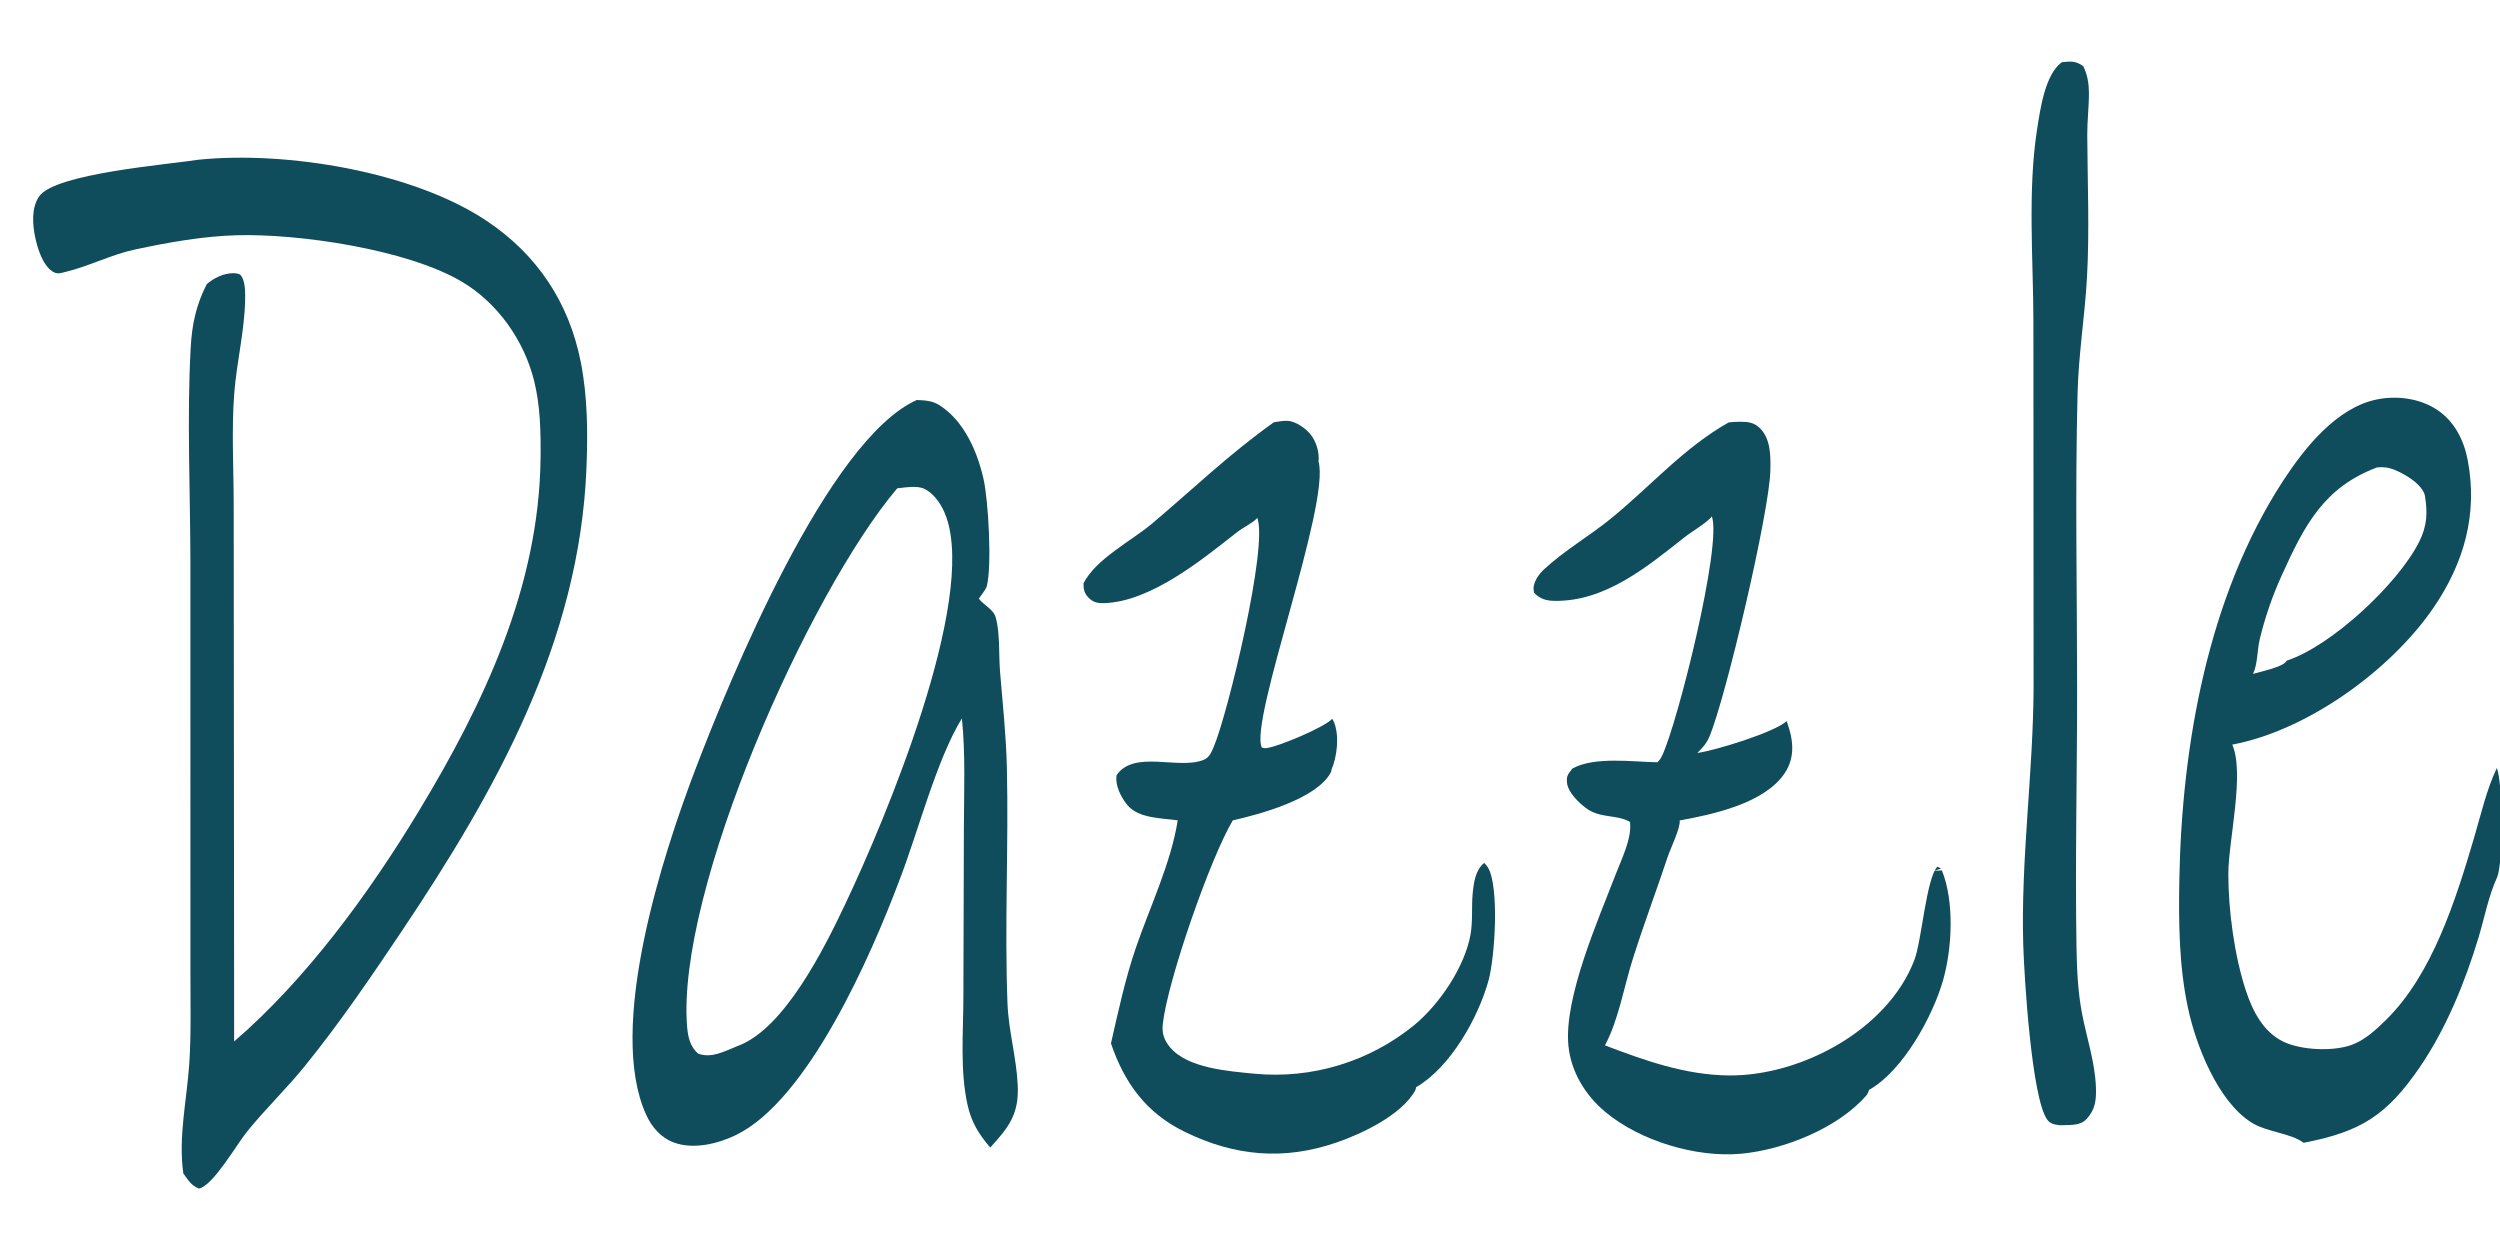<?xml version="1.0" encoding="utf-8" ?>
<svg xmlns="http://www.w3.org/2000/svg" xmlns:xlink="http://www.w3.org/1999/xlink" width="236" height="117">
	<path fill="#0F4C5C" d="M194.633 5.874C195.47 5.776 195.974 5.745 196.66 6.25C197.052 7.026 197.186 7.866 197.193 8.729C197.203 10.065 197.03 11.4 197.037 12.736C197.058 17.182 197.258 21.694 197.015 26.133C196.815 29.788 196.22 33.382 196.125 37.057C195.885 46.308 196.074 55.608 196.079 64.863C196.084 73.076 195.887 81.332 196.023 89.538C196.057 91.593 196.162 93.713 196.554 95.733C196.994 97.999 197.765 100.295 197.854 102.607C197.901 103.81 197.812 104.727 196.968 105.639C196.387 106.265 195.507 106.186 194.708 106.218C194.603 106.224 194.497 106.226 194.392 106.214C193.924 106.16 193.542 106.082 193.261 105.698C191.794 103.696 191.089 92.26 190.997 89.272C190.749 81.196 191.931 73.044 191.97 64.94L191.953 30.383C191.945 24.494 191.392 17.973 192.308 12.169C192.595 10.347 193.047 7.026 194.633 5.874Z"/>
	<path fill="#0F4C5C" d="M120.252 39.865C120.688 39.795 121.198 39.69 121.638 39.734C122.345 39.804 123.252 40.436 123.694 40.981C124.259 41.676 124.561 42.691 124.471 43.576C125.606 47.615 117.884 68.104 119.118 70.569C119.226 70.603 119.358 70.639 119.473 70.631C120.544 70.553 125.106 68.629 125.766 67.846C125.827 67.951 125.882 68.056 125.928 68.168C126.451 69.45 126.228 71.403 125.696 72.643C125.687 72.755 125.666 72.85 125.611 72.95C124.248 75.434 118.911 76.873 116.378 77.441C114.275 80.942 110.221 92.571 109.77 96.65C109.673 97.525 109.873 98.156 110.432 98.84C112.079 100.858 116.03 101.123 118.433 101.36Q118.936 101.407 119.44 101.43Q119.944 101.452 120.449 101.451Q120.954 101.449 121.458 101.422Q121.963 101.396 122.465 101.345Q122.967 101.294 123.466 101.219Q123.966 101.143 124.461 101.044Q124.956 100.945 125.445 100.821Q125.935 100.698 126.418 100.551Q126.901 100.404 127.376 100.233Q127.851 100.063 128.318 99.87Q128.784 99.676 129.241 99.461Q129.697 99.245 130.143 99.007Q130.588 98.77 131.022 98.511Q131.455 98.252 131.875 97.972Q132.296 97.692 132.702 97.392Q133.108 97.092 133.499 96.773C135.885 94.809 138.282 91.269 138.822 88.195C139.047 86.914 138.897 85.585 139.026 84.292C139.128 83.276 139.288 82.125 140.106 81.459C140.235 81.588 140.365 81.724 140.458 81.881C141.553 83.728 141.117 90.346 140.525 92.524C139.572 96.031 136.923 100.765 133.682 102.627C133.663 102.741 133.636 102.871 133.578 102.973C132.284 105.263 128.575 107.019 126.211 107.838C121.224 109.567 116.564 109.159 111.824 106.837C108.206 105.065 106.154 102.252 104.875 98.498C105.566 95.477 106.204 92.47 107.205 89.532C108.526 85.659 110.547 81.483 111.176 77.437Q110.459 77.368 109.744 77.281C108.494 77.127 107.143 76.945 106.329 75.88C105.766 75.143 105.269 74.124 105.401 73.182C107.057 70.749 111.289 72.698 113.628 71.728C114.177 71.5 114.359 71.006 114.58 70.491C115.88 67.462 119.739 51.527 118.685 48.884C118.668 48.905 118.628 48.958 118.605 48.98C118.122 49.449 117.332 49.805 116.774 50.242C113.473 52.828 108.665 56.782 104.245 56.938C103.662 56.958 103.208 56.875 102.781 56.444C102.356 56.017 102.285 55.642 102.281 55.068C103.473 52.732 106.798 51.081 108.787 49.401C112.657 46.13 116.087 42.82 120.252 39.865Z"/>
	<path fill="#0F4C5C" d="M163.193 39.874Q163.753 39.811 164.316 39.813C165.054 39.815 165.621 39.895 166.164 40.449C167.165 41.471 167.147 43.05 167.123 44.392C167.053 48.251 162.905 65.944 161.349 69.581C161.096 70.173 160.689 70.636 160.23 71.078C161.857 70.868 167.514 69.137 168.664 68.069C168.821 68.538 168.978 69.017 169.075 69.503C169.33 70.781 169.18 71.976 168.43 73.056C166.48 75.862 161.708 76.876 158.56 77.452C158.663 78.112 157.701 80.082 157.449 80.836C156.366 84.077 155.163 87.284 154.131 90.541C153.303 93.153 152.789 96.3 151.506 98.681C155.277 100.123 159.108 101.481 163.197 101.522C169.995 101.59 178.206 97.222 180.72 90.618C181.418 88.785 181.845 82.841 182.903 81.805L183.23 82.001L182.578 82.209L183.315 82.165C184.496 85.097 184.288 89.449 183.449 92.452C182.489 95.89 179.649 101.079 176.447 102.879C176.387 103.071 176.31 103.26 176.177 103.414C173.501 106.505 168.369 108.538 164.379 108.91C160.137 109.305 154.822 107.709 151.544 104.97C149.662 103.399 148.311 101.203 148.061 98.737C147.602 94.213 150.896 86.783 152.527 82.524C153.078 81.085 154.035 79.199 153.879 77.662C153.876 77.637 153.873 77.612 153.87 77.588C152.606 76.852 151.049 77.295 149.698 76.269C149.022 75.755 148.034 74.812 147.929 73.916C147.849 73.236 148.04 73.066 148.432 72.555C150.493 71.394 154.117 71.918 156.445 71.96C156.663 71.781 156.786 71.581 156.907 71.327C158.367 68.248 162.573 51.449 161.6 48.744C161.582 48.768 161.541 48.828 161.517 48.853C160.891 49.509 159.743 50.145 158.994 50.736C155.464 53.523 151.52 56.802 146.734 56.721C145.943 56.708 145.369 56.529 144.825 55.968C144.765 55.714 144.738 55.465 144.812 55.209C144.969 54.659 145.29 54.185 145.703 53.797C147.611 52.004 150.046 50.604 152.089 48.939C155.825 45.893 158.933 42.275 163.193 39.874Z"/>
	<path fill="#0F4C5C" d="M217.456 107.879C216.198 106.933 213.961 106.889 212.48 105.931C209.334 103.897 207.288 98.651 206.54 95.133C205.695 91.161 205.658 87.077 205.73 83.033C205.958 70.295 208.45 56.249 215.522 45.393C217.541 42.294 220.558 38.487 224.376 37.707C226.277 37.318 228.449 37.605 230.079 38.697C231.708 39.788 232.592 41.549 232.952 43.437C233.924 48.538 232.596 53.172 229.711 57.384C225.673 63.28 217.807 68.958 210.726 70.292C211.921 73.041 210.361 79.351 210.355 82.482C210.349 85.934 210.938 90.279 212.019 93.54C212.649 95.438 213.639 97.392 215.513 98.316C217.193 99.144 220.212 99.275 221.971 98.647C223.23 98.197 224.278 97.222 225.219 96.3C229.624 91.985 231.824 84.932 233.543 79.121C234.192 76.924 234.718 74.576 235.7 72.505C236.278 73.924 236.309 81.326 235.742 82.784C234.926 84.538 234.537 86.633 233.976 88.494C232.714 92.681 230.922 97.085 228.453 100.705C225.343 105.264 222.863 106.849 217.456 107.879ZM224.391 44.125C219.339 46.025 217.522 49.623 215.378 54.356Q214.054 57.276 213.307 60.393C213.07 61.419 213.13 62.665 212.687 63.613C213.324 63.433 215.495 62.965 215.816 62.439C215.829 62.417 215.84 62.395 215.852 62.372C220.097 60.986 226.374 55.111 228.361 51.163C229.127 49.641 229.185 48.381 228.898 46.723C228.61 45.804 227.525 45.095 226.716 44.668C225.911 44.243 225.312 44.033 224.391 44.125Z"/>
	<path fill="#0F4C5C" d="M18.76 15.075C27.075 14.233 38.991 16.208 45.93 20.842C50.7 24.027 53.705 28.534 54.821 34.16C55.475 37.456 55.496 40.862 55.361 44.208C54.704 60.533 46.861 74.563 37.964 87.843C35.062 92.175 32.062 96.584 28.779 100.633C27.03 102.79 25.014 104.721 23.277 106.879C22.334 108.051 20.107 111.936 18.783 112.198C18.07 111.942 17.729 111.357 17.305 110.768C16.817 107.36 17.639 103.833 17.866 100.428C18.059 97.537 17.969 94.594 17.976 91.694L17.974 53.007C17.962 46.341 17.639 39.503 17.999 32.854C18.119 30.643 18.504 28.804 19.519 26.821C20.19 26.243 21.113 25.794 22.015 25.787C22.199 25.785 22.58 25.825 22.709 25.967C23.182 26.489 23.153 27.723 23.138 28.387C23.074 31.271 22.345 34.193 22.117 37.081C21.842 40.578 22.062 44.255 22.062 47.77L22.104 98.311C28.91 92.454 34.835 84.33 39.478 76.664C45.661 66.455 50.907 55.394 51.03 43.201C51.055 40.781 51.007 38.317 50.423 35.956C49.484 32.162 46.993 28.606 43.603 26.593C38.483 23.553 28.218 22.033 22.292 22.208C19.133 22.302 15.843 22.89 12.753 23.551C10.477 24.038 8.399 25.138 6.166 25.674C5.691 25.788 5.401 25.909 4.967 25.633C4.034 25.037 3.562 23.491 3.339 22.475C3.071 21.252 2.94 19.627 3.698 18.535C5.2 16.369 15.86 15.536 18.76 15.075Z"/>
	<path fill="#0F4C5C" d="M86.543 37.761C87.321 37.791 88.019 37.825 88.691 38.255C91.022 39.744 92.282 42.668 92.86 45.285C93.299 47.276 93.653 53.447 93.152 55.337C93.068 55.656 92.594 56.211 92.402 56.513C92.653 56.855 93.007 57.083 93.32 57.365C93.6 57.617 93.87 57.867 93.982 58.241C94.416 59.7 94.275 61.835 94.403 63.397C94.651 66.4 94.978 69.434 95.049 72.445C95.222 79.862 94.822 87.315 95.107 94.725C95.207 97.32 95.957 99.857 96.074 102.452C96.197 105.179 95.239 106.404 93.478 108.327C92.387 107.056 91.698 105.935 91.333 104.289C90.619 101.065 90.934 97.483 90.944 94.193L90.99 78.128C90.999 74.713 91.154 71.213 90.803 67.815C88.397 71.737 86.673 78.529 84.916 83.063C82.269 90.117 76.286 103.878 69.438 107.164C67.747 107.976 65.473 108.528 63.645 107.865C62.388 107.409 61.529 106.404 60.988 105.21C57.273 97.005 62.531 80.785 65.651 72.607C68.922 64.033 78.16 41.511 86.543 37.761ZM84.698 46.097C76.319 56 63.797 84.138 64.866 96.949C64.946 97.908 65.156 98.807 65.899 99.465C67.196 99.928 68.39 99.239 69.614 98.748C74.054 97.166 77.891 89.357 79.799 85.331C83.629 77.251 92.144 56.855 89.336 48.827C88.975 47.794 88.278 46.648 87.263 46.15C86.574 45.812 85.447 46.022 84.698 46.097Z"/>
</svg>
